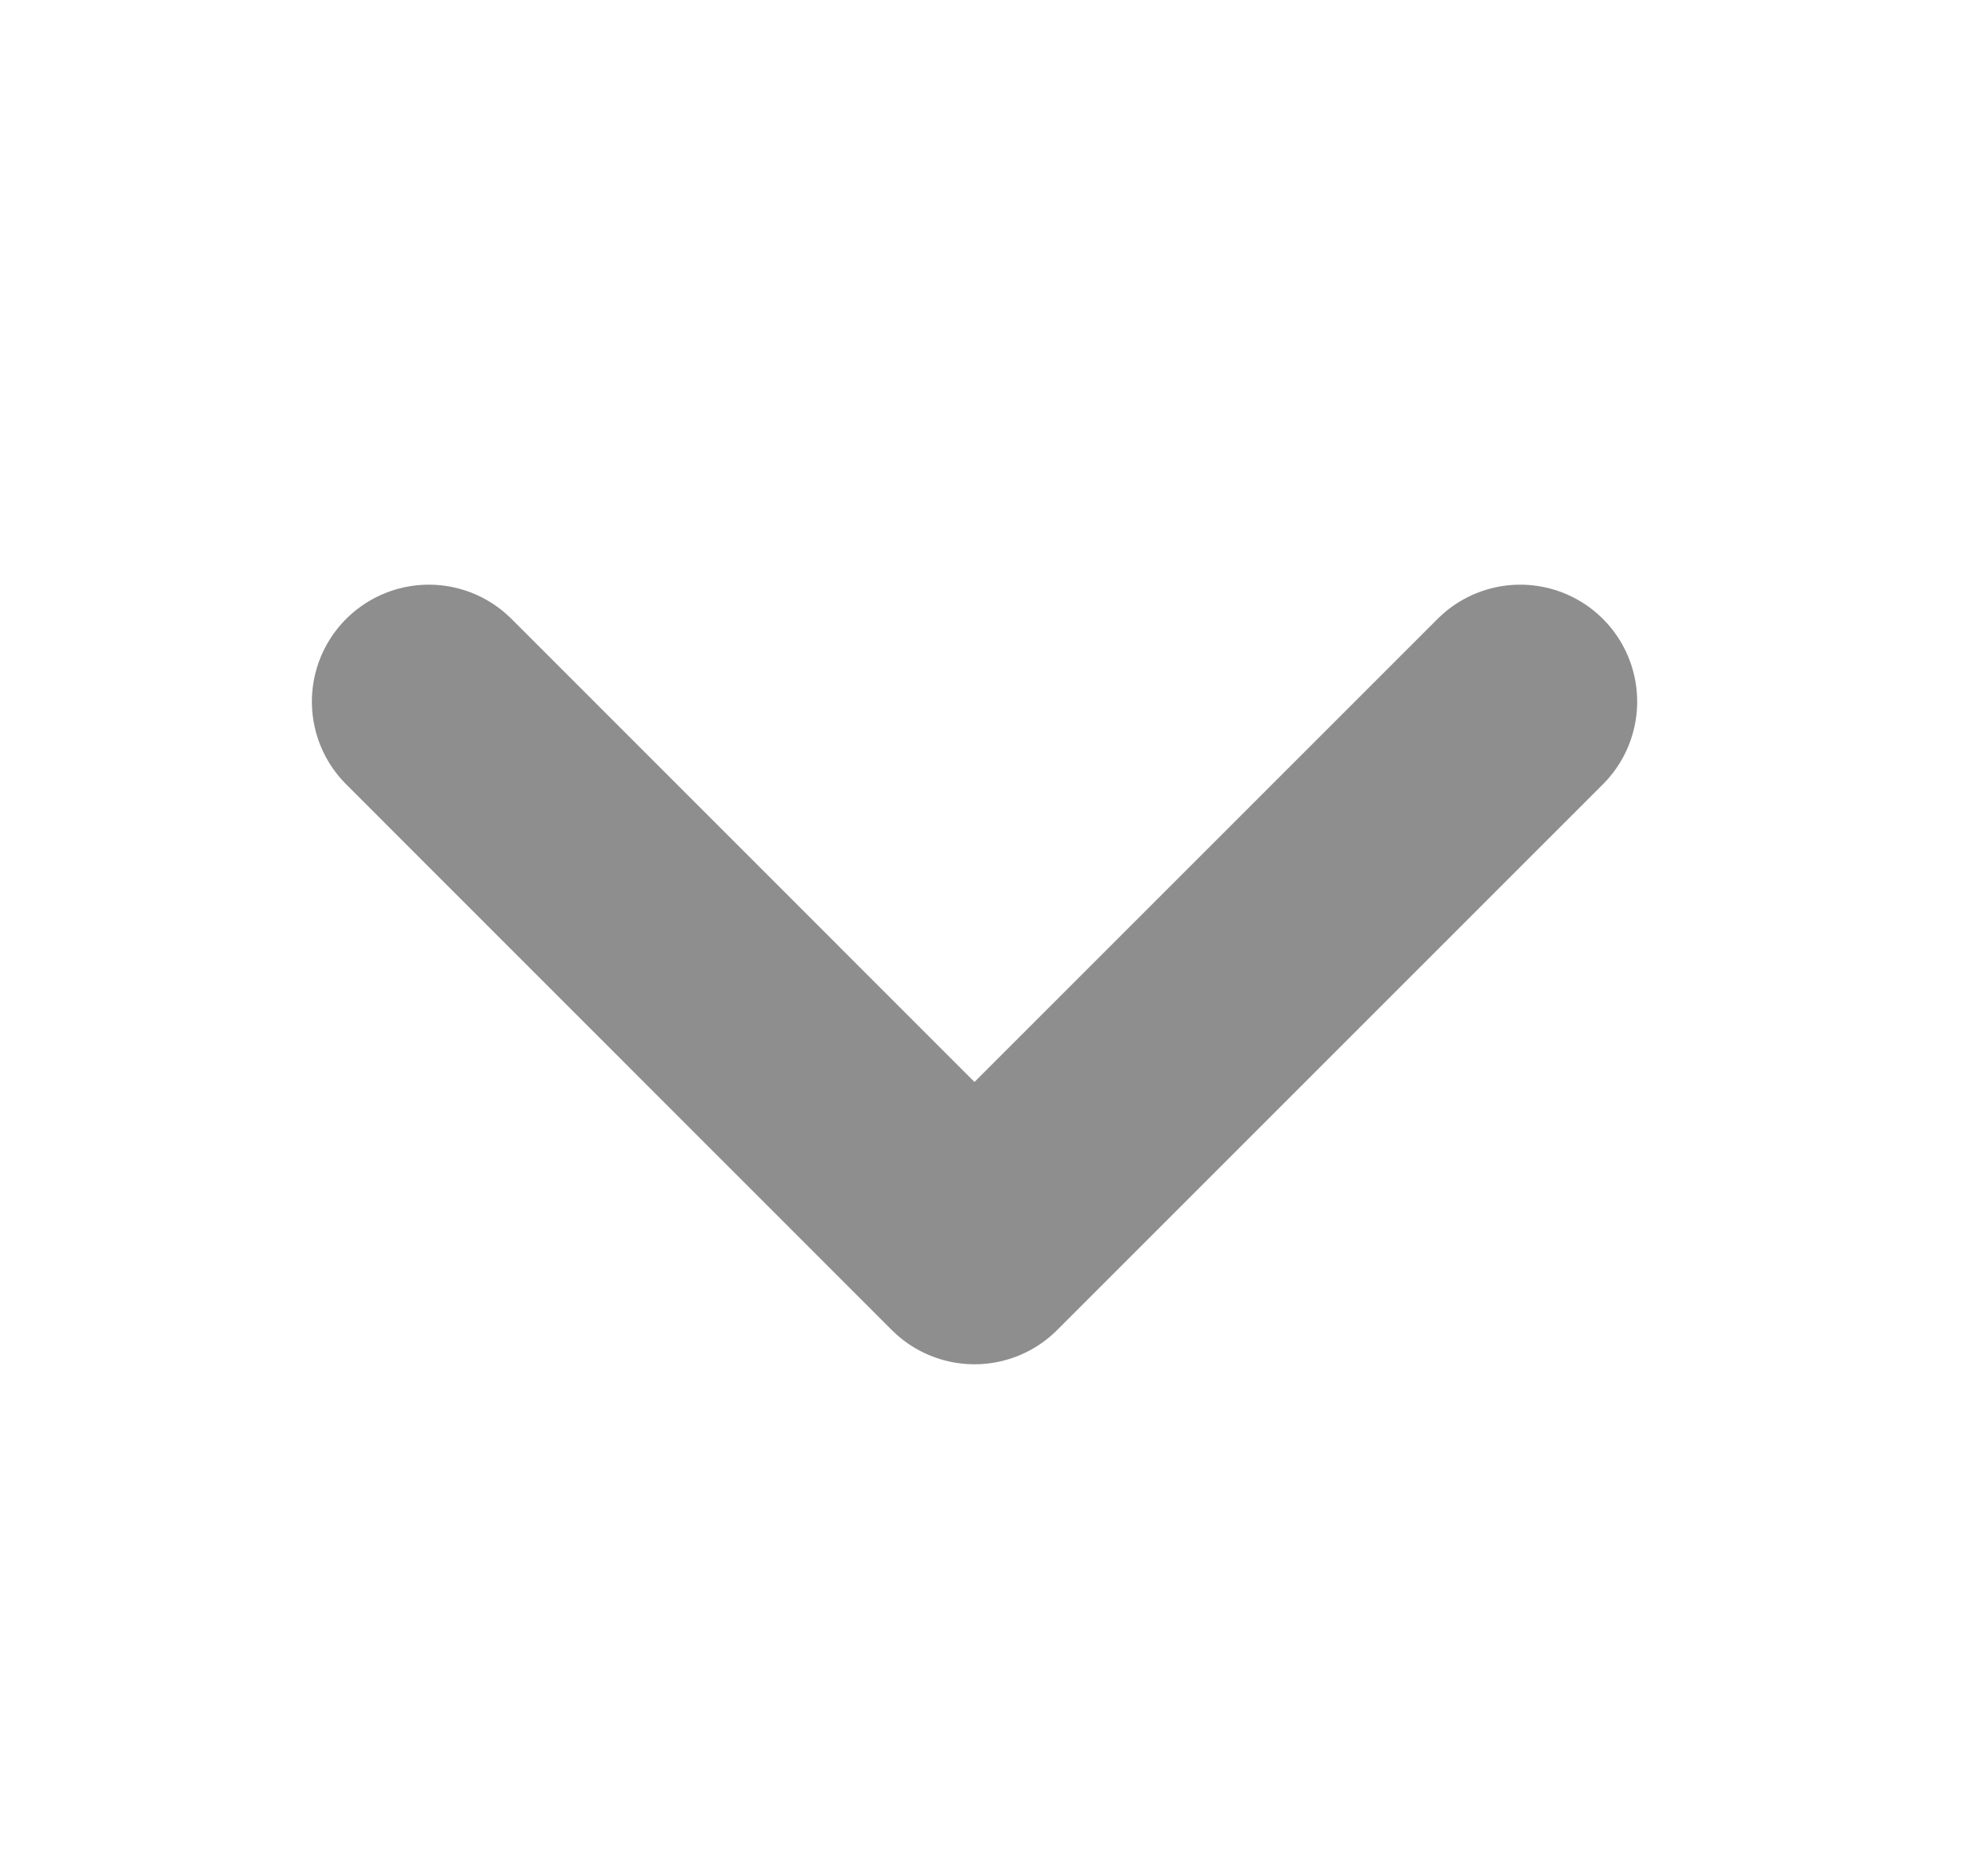 <svg width="17" height="16" viewBox="0 0 17 16" fill="none" xmlns="http://www.w3.org/2000/svg">
<path d="M13 6L8.333 10.667L3.667 6" stroke="#8E8E8E" stroke-width="2" stroke-linecap="round" stroke-linejoin="round"/>
</svg>
